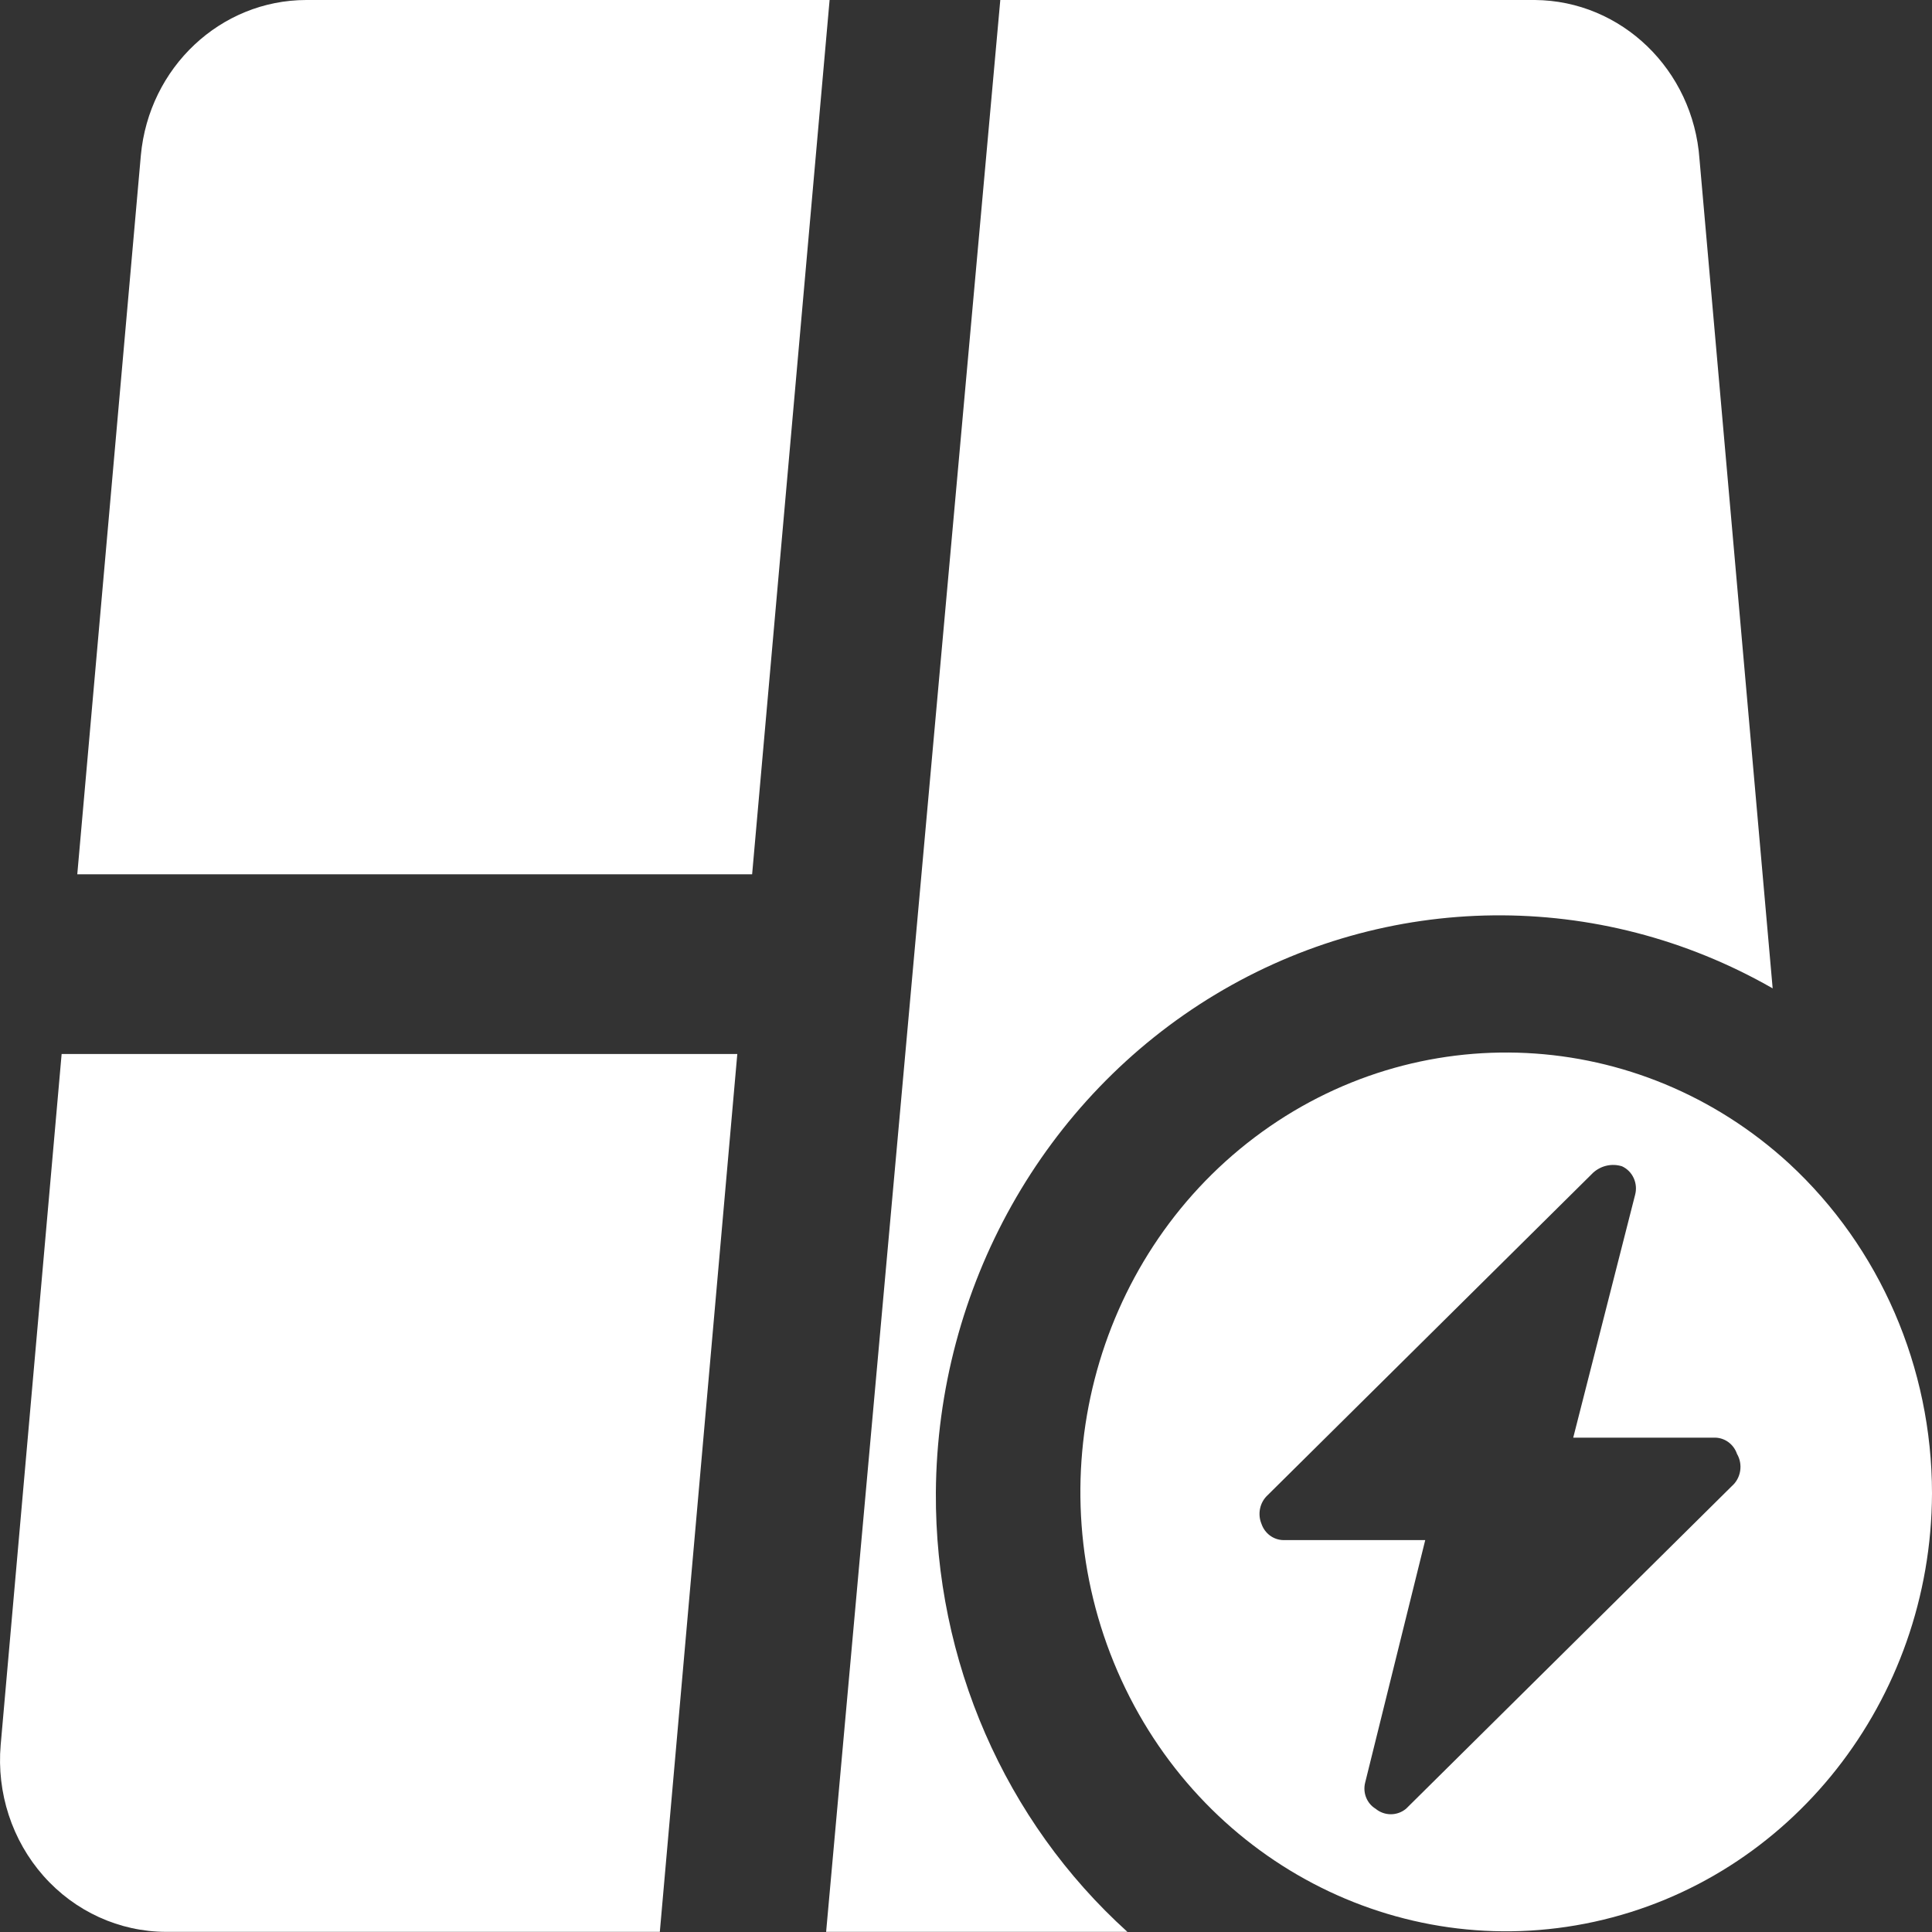 <?xml version="1.0" encoding="UTF-8"?>
<svg width="40px" height="40px" viewBox="0 0 40 40" version="1.1" xmlns="http://www.w3.org/2000/svg" xmlns:xlink="http://www.w3.org/1999/xlink">
    <rect x="0" y="0" width="40" height="40" fill="#333333" stroke="none"/>
    <title>about-bwo-xiaolv-clicked</title>
    <g id="埃林哲蓝色版" stroke="none" stroke-width="1" fill="none" fill-rule="evenodd">
        <g id="7.1关于埃林哲" transform="translate(-861, -915)" fill="#FFFFFF">
            <g id="about-bwo-xiaolv-clicked" transform="translate(861, 915)">
                <path d="M6.341,0 C4.567,0.002 3.083,1.395 2.916,3.218 L1.6,18.101 L15.572,18.101 L17.176,0 L6.341,0 Z M19.376,30.9 C19.406,26.651 21.604,22.734 25.159,20.592 C28.715,18.451 33.101,18.402 36.701,20.463 L35.186,3.293 C35.055,1.447 33.573,0.014 31.779,0 L20.71,0 L17.104,39.997 L23.342,39.997 C20.803,37.702 19.356,34.382 19.376,30.9 Z M0.014,36.127 C-0.072,37.12 0.25,38.104 0.901,38.84 C1.552,39.576 2.473,39.995 3.439,39.997 L13.661,39.997 L15.265,21.822 L1.276,21.822 L0.014,36.127 Z" id="Fill-1"></path>
                <path d="M37.043,24.091 C33.939,21.242 29.328,21.016 25.976,23.548 C22.624,26.081 21.441,30.685 23.136,34.6 C24.831,38.514 28.944,40.675 33.009,39.788 C37.074,38.901 39.986,35.206 40,30.918 C39.999,28.312 38.924,25.83 37.043,24.091 Z M35.854,30.77 L29.111,37.448 C28.927,37.6 28.664,37.6 28.48,37.448 C28.299,37.338 28.211,37.118 28.264,36.908 L29.508,31.886 L26.569,31.886 C26.366,31.882 26.186,31.749 26.118,31.551 C26.032,31.345 26.083,31.105 26.245,30.956 L32.987,24.277 C33.151,24.131 33.375,24.082 33.582,24.147 C33.803,24.248 33.918,24.502 33.852,24.742 L32.572,29.765 L35.511,29.765 C35.714,29.769 35.894,29.902 35.962,30.1 C36.091,30.32 36.045,30.604 35.854,30.77 Z" id="Fill-3"></path>
            </g>
        </g>
    </g>
</svg>